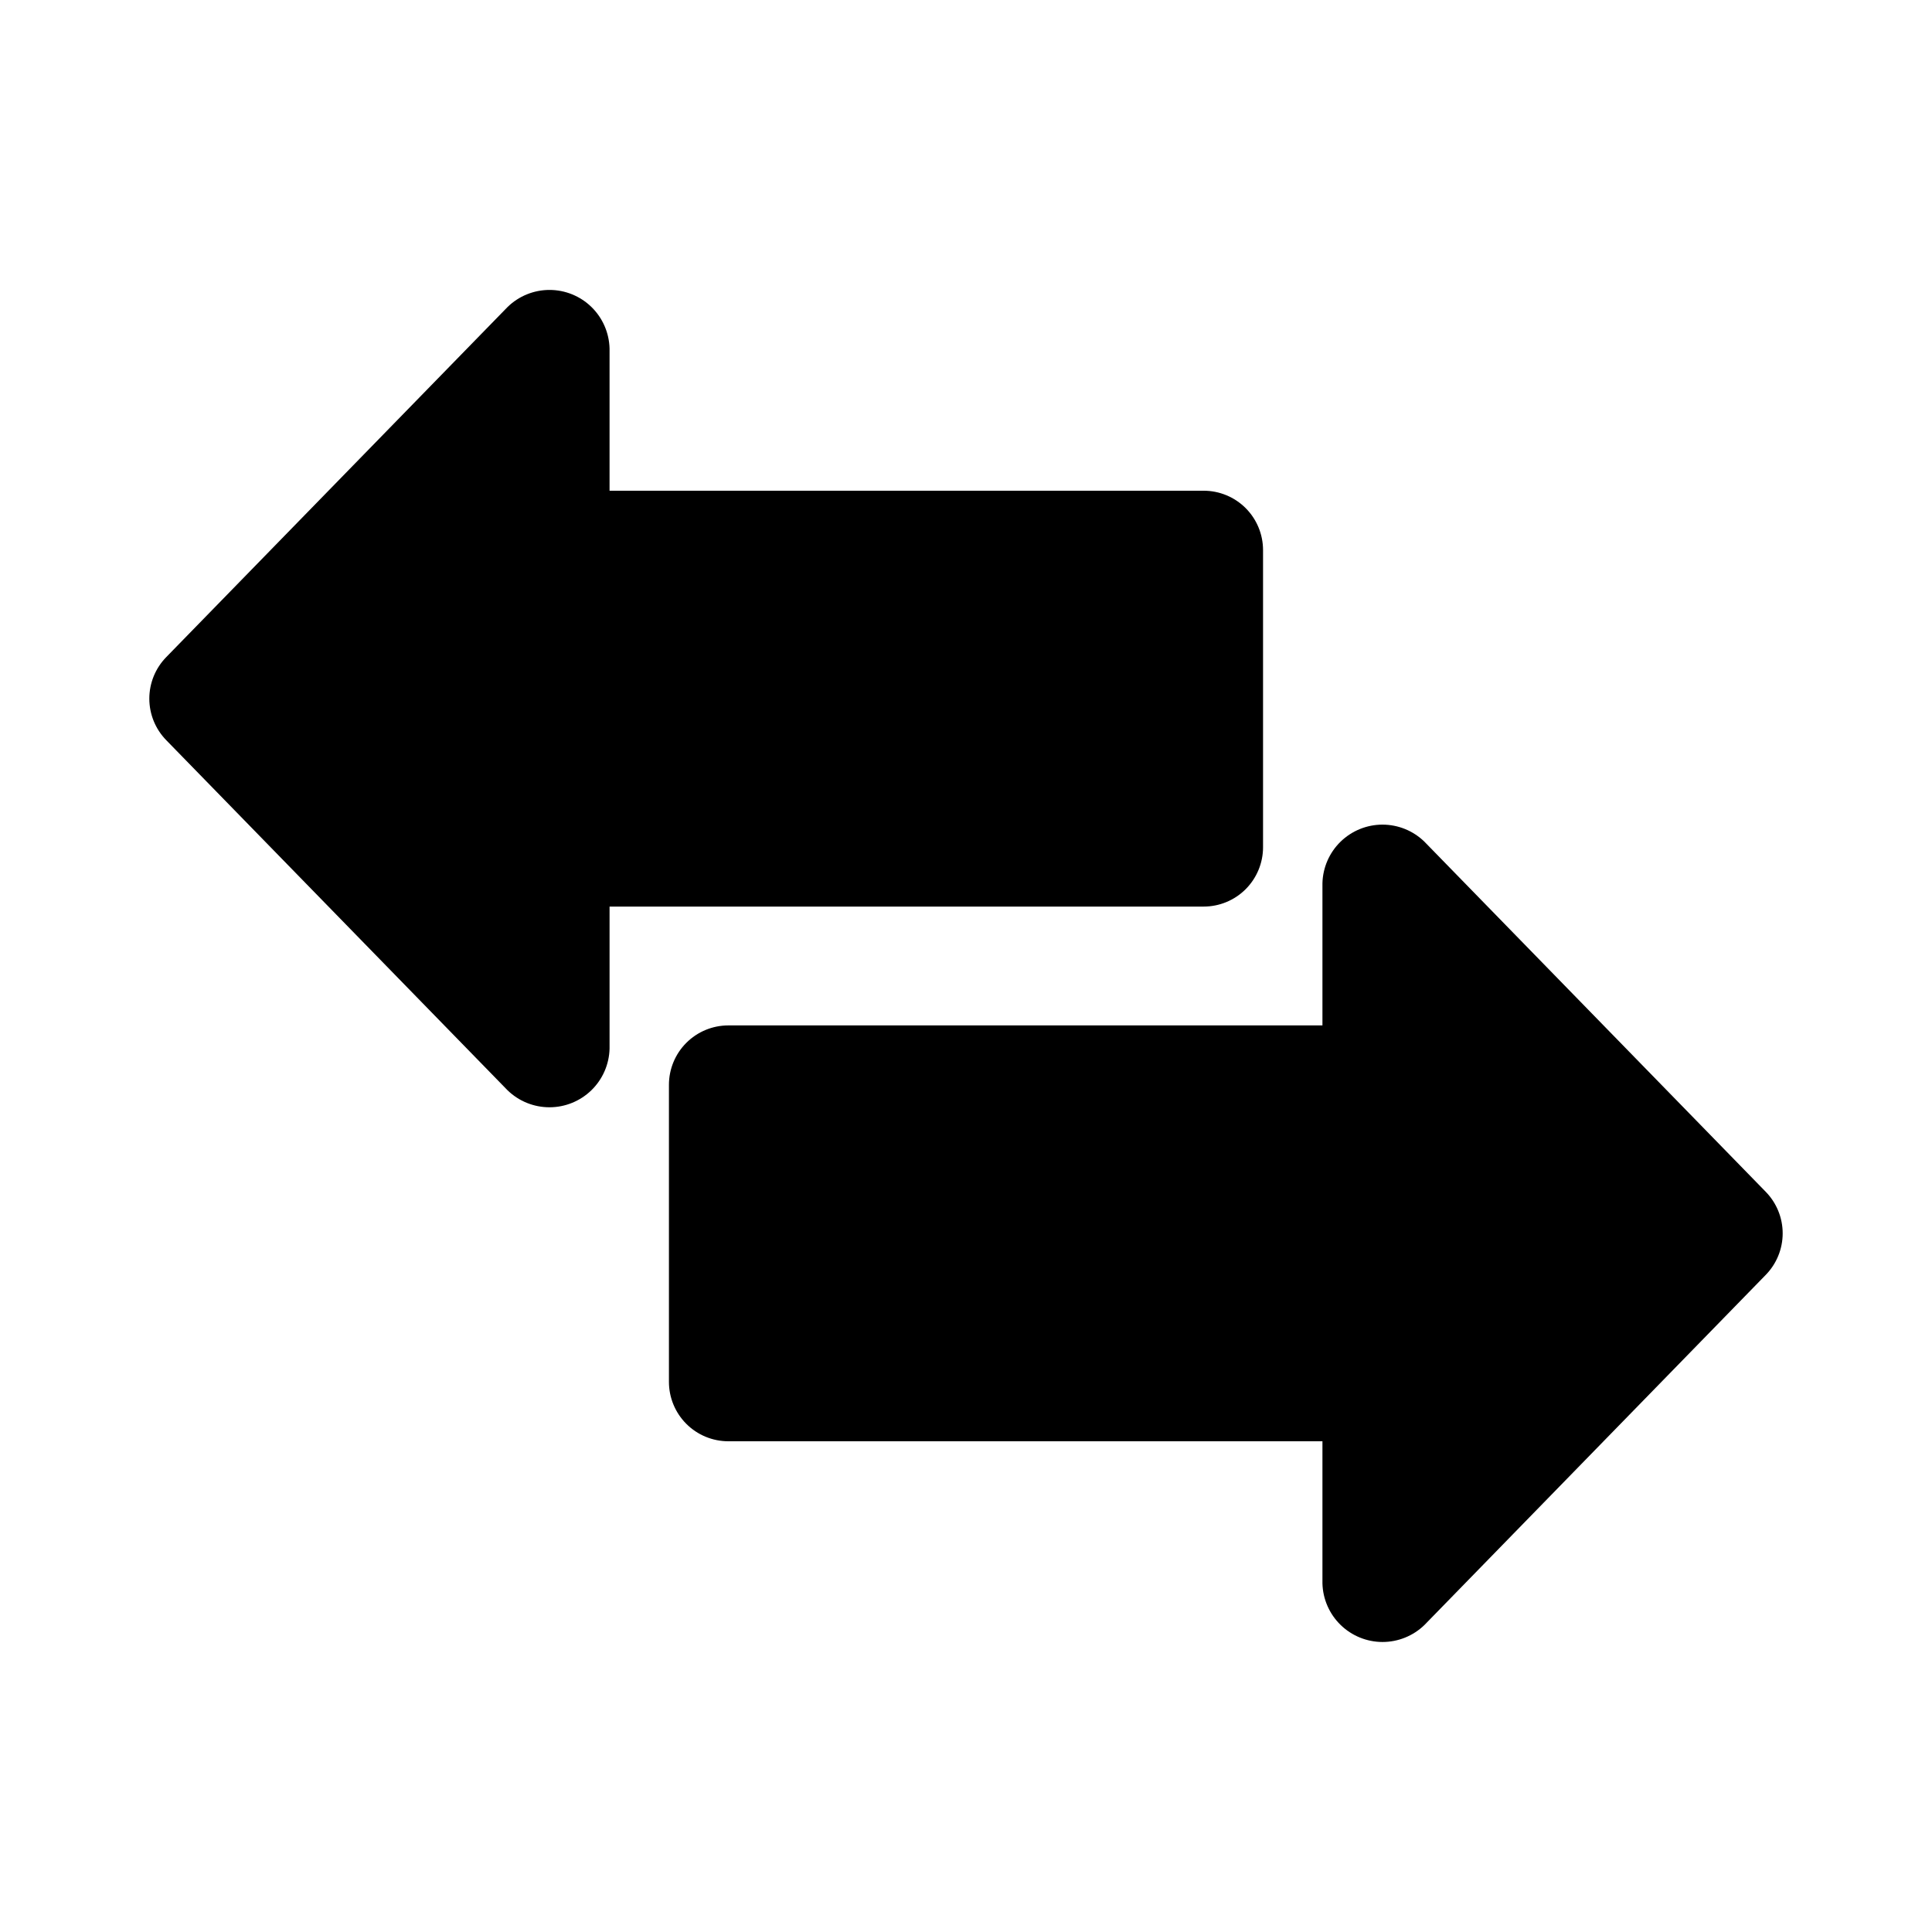 <?xml version="1.0" encoding="UTF-8"?>
<!-- Uploaded to: SVG Repo, www.svgrepo.com, Generator: SVG Repo Mixer Tools -->
<svg fill="#000000" width="800px" height="800px" version="1.1" viewBox="144 144 512 512" xmlns="http://www.w3.org/2000/svg">
 <path d="m611.93 481.87-90.449 92.781c-2.981 2.887-6.969 4.496-11.117 4.492-4.148-0.008-8.129-1.633-11.098-4.527-2.973-2.898-4.695-6.84-4.805-10.988v-37.676h-157.44c-4.176 0-8.18-1.656-11.133-4.609s-4.613-6.957-4.613-11.133v-78.719c0-4.176 1.66-8.184 4.613-11.133 2.953-2.953 6.957-4.613 11.133-4.613h157.44v-37.676c0.102-4.152 1.82-8.098 4.789-11 2.973-2.902 6.961-4.531 11.113-4.535 4.152 0 8.141 1.617 11.117 4.516l90.449 92.777c2.883 2.945 4.5 6.902 4.5 11.023s-1.617 8.078-4.5 11.02zm-133.21-113.36v-78.723c0-4.176-1.66-8.18-4.609-11.133-2.953-2.953-6.961-4.609-11.133-4.609h-157.44v-37.676c-0.102-4.152-1.82-8.102-4.789-11.004-2.973-2.902-6.957-4.527-11.109-4.531-4.152-0.004-8.145 1.617-11.121 4.516l-90.449 92.777c-2.883 2.945-4.5 6.898-4.5 11.02 0 4.121 1.617 8.078 4.5 11.023l90.449 92.781v-0.004c2.981 2.891 6.969 4.5 11.117 4.492 4.148-0.004 8.129-1.629 11.102-4.527 2.969-2.894 4.691-6.836 4.801-10.984v-37.676h157.44c4.172 0 8.18-1.656 11.133-4.609 2.949-2.953 4.609-6.957 4.609-11.133z"/>
</svg>